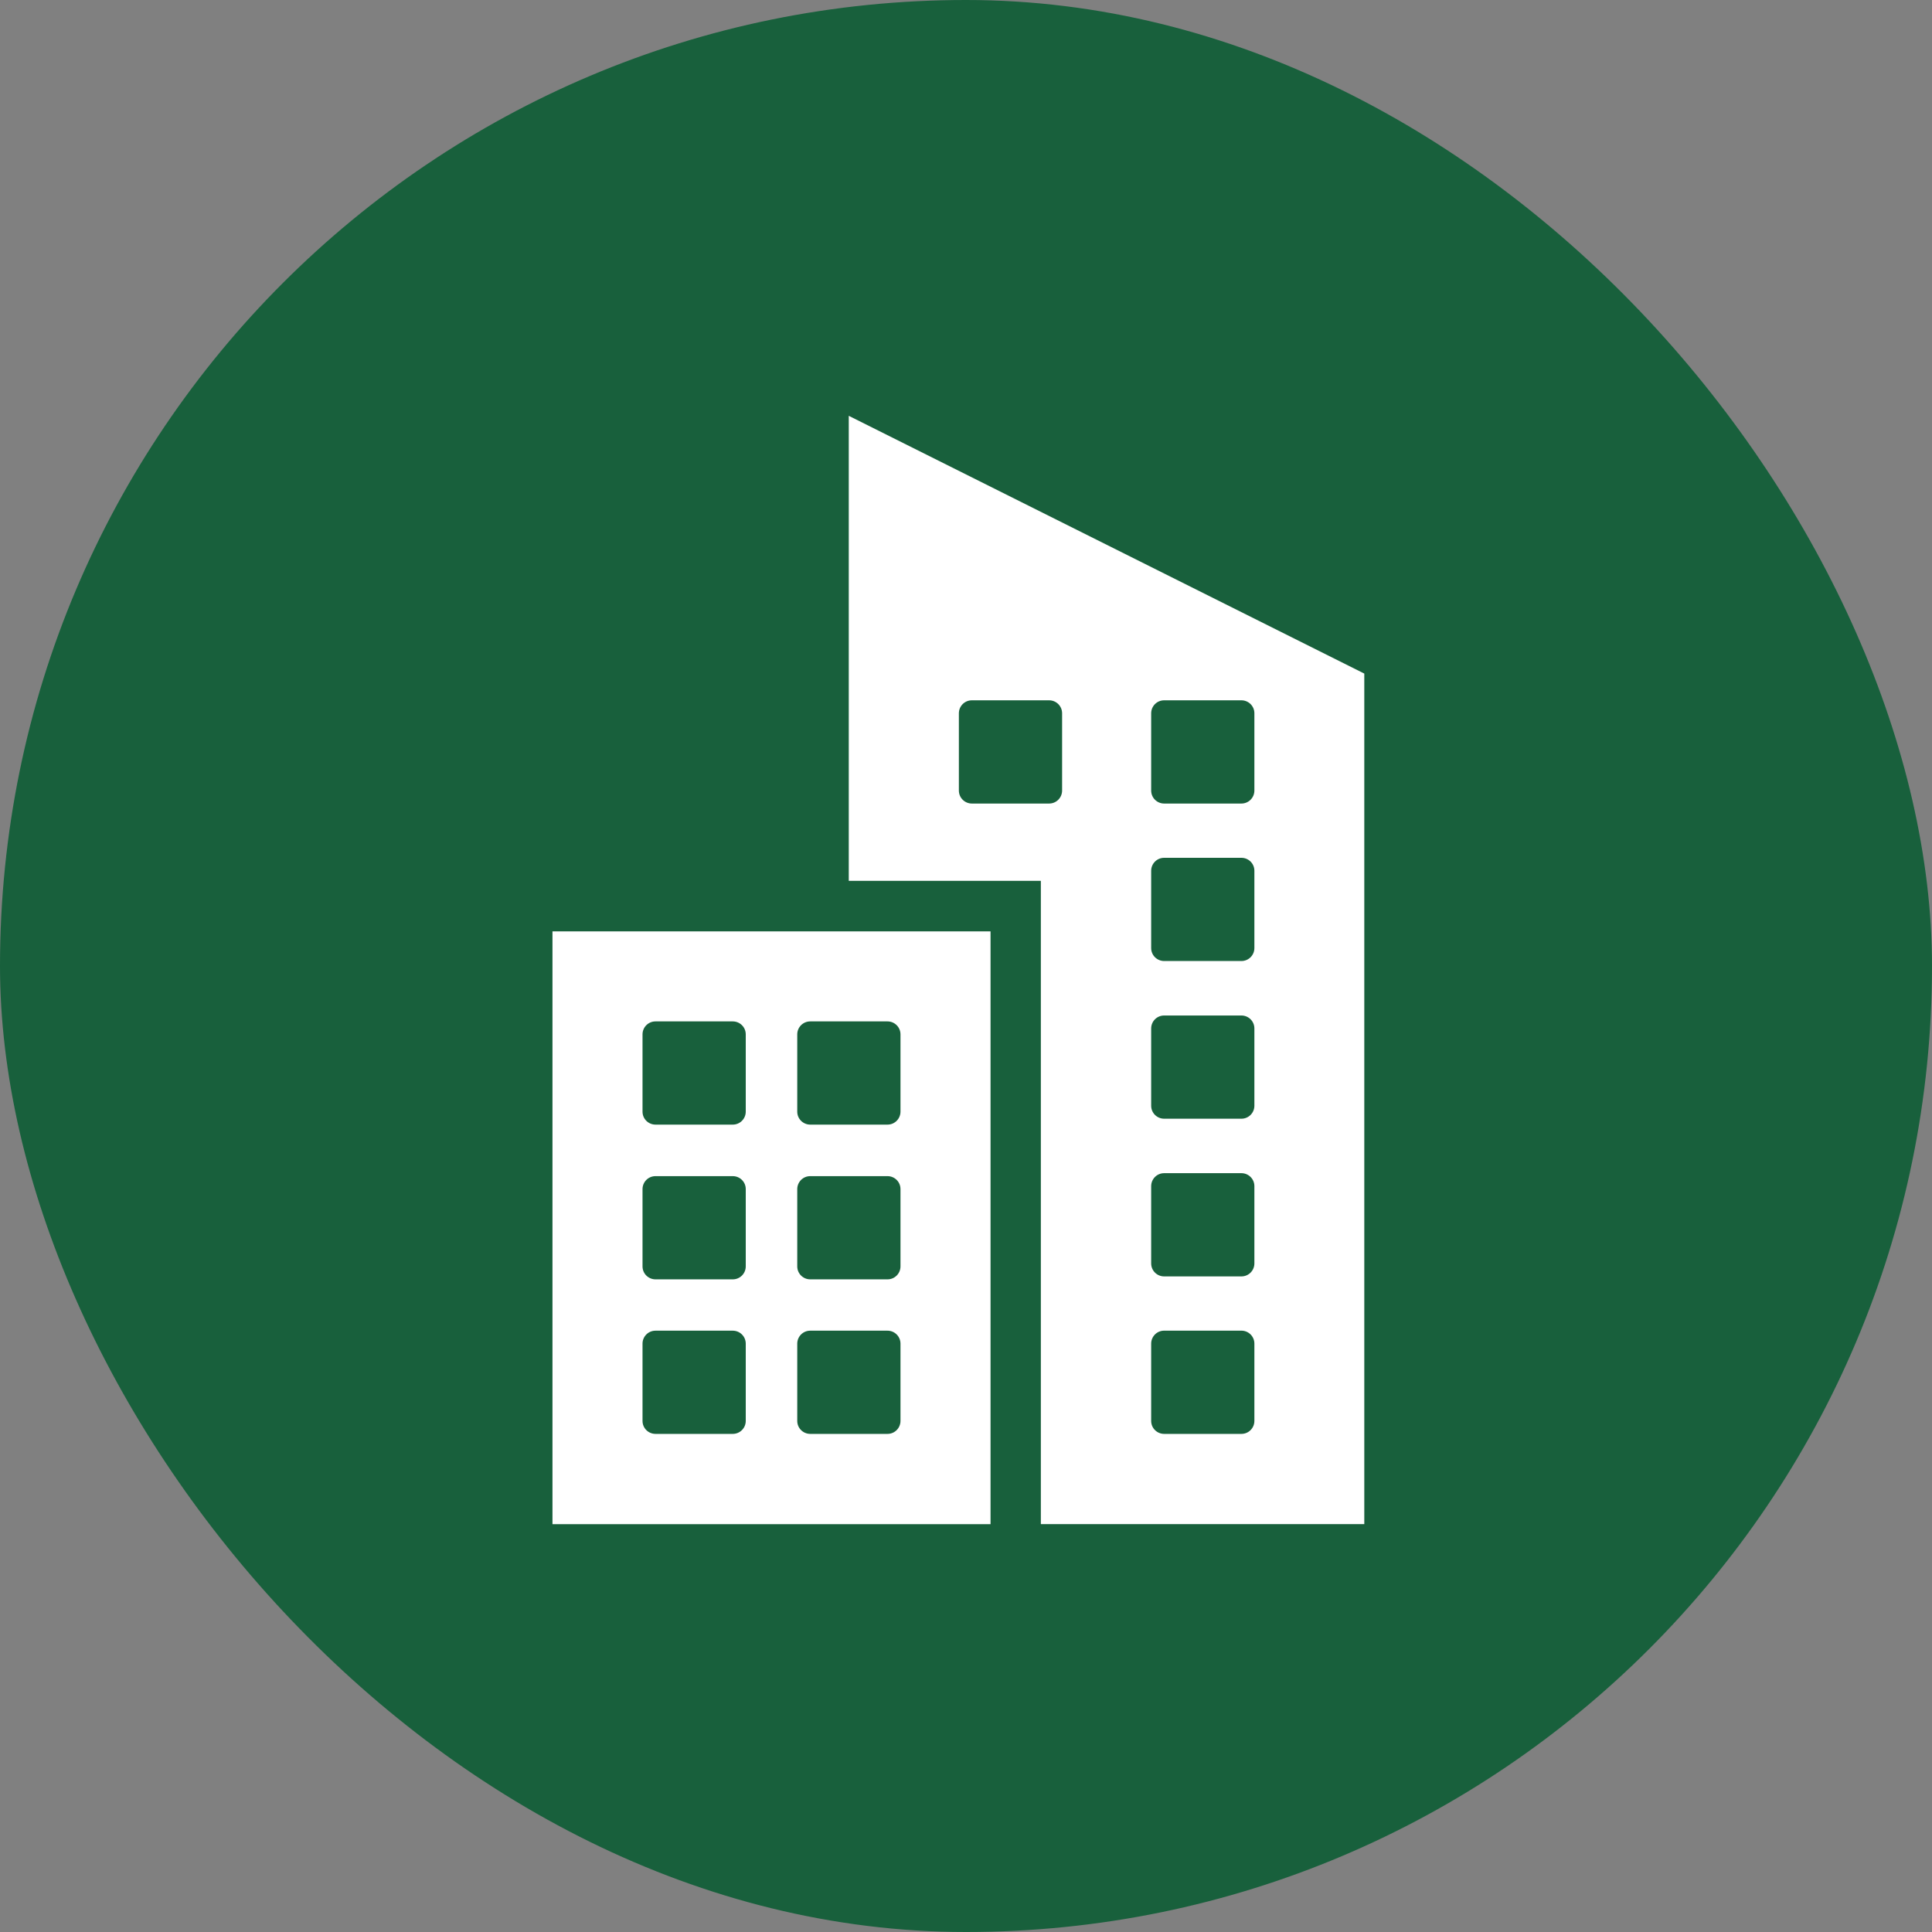 <svg width="90" height="90" viewBox="0 0 90 90" fill="none" xmlns="http://www.w3.org/2000/svg">
<rect x="0" y="0" width="90" height="90" fill="#808080" stroke="none"/>
<rect width="90" height="90" rx="45" fill="#18603C"/>
<g clip-path="url(#clip0_3126_12674)">
<path d="M46.143 43.386H25.736V71.001H46.143V43.386ZM34.74 66.192C34.74 66.522 34.474 66.796 34.135 66.796H30.536C30.206 66.796 29.931 66.531 29.931 66.192V62.592C29.931 62.263 30.197 61.988 30.536 61.988H34.135C34.465 61.988 34.74 62.254 34.74 62.592V66.192ZM34.74 58.993C34.74 59.323 34.474 59.597 34.135 59.597H30.536C30.206 59.597 29.931 59.332 29.931 58.993V55.393C29.931 55.064 30.197 54.789 30.536 54.789H34.135C34.465 54.789 34.74 55.054 34.74 55.393V58.993ZM34.74 51.785C34.74 52.114 34.474 52.389 34.135 52.389H30.536C30.206 52.389 29.931 52.123 29.931 51.785V48.185C29.931 47.855 30.197 47.581 30.536 47.581H34.135C34.465 47.581 34.74 47.846 34.74 48.185V51.785ZM41.948 66.192C41.948 66.522 41.682 66.796 41.343 66.796H37.744C37.414 66.796 37.139 66.531 37.139 66.192V62.592C37.139 62.263 37.405 61.988 37.744 61.988H41.343C41.673 61.988 41.948 62.254 41.948 62.592V66.192ZM41.948 58.993C41.948 59.323 41.682 59.597 41.343 59.597H37.744C37.414 59.597 37.139 59.332 37.139 58.993V55.393C37.139 55.064 37.405 54.789 37.744 54.789H41.343C41.673 54.789 41.948 55.054 41.948 55.393V58.993ZM41.948 51.785C41.948 52.114 41.682 52.389 41.343 52.389H37.744C37.414 52.389 37.139 52.123 37.139 51.785V48.185C37.139 47.855 37.405 47.581 37.744 47.581H41.343C41.673 47.581 41.948 47.846 41.948 48.185V51.785Z" fill="white"/>
<path d="M48.497 71H63.554V31.378L39.539 19.37V41.032H48.487V70.991L48.497 71ZM53.626 33.228C53.626 32.898 53.891 32.623 54.23 32.623H57.83C58.16 32.623 58.434 32.889 58.434 33.228V36.827C58.434 37.157 58.169 37.432 57.83 37.432H54.23C53.901 37.432 53.626 37.166 53.626 36.827V33.228ZM53.626 40.564C53.626 40.235 53.891 39.96 54.23 39.96H57.83C58.16 39.96 58.434 40.225 58.434 40.564V44.164C58.434 44.494 58.169 44.768 57.83 44.768H54.23C53.901 44.768 53.626 44.503 53.626 44.164V40.564ZM53.626 47.91C53.626 47.58 53.891 47.306 54.23 47.306H57.83C58.16 47.306 58.434 47.571 58.434 47.91V51.51C58.434 51.839 58.169 52.114 57.83 52.114H54.23C53.901 52.114 53.626 51.848 53.626 51.51V47.91ZM53.626 55.256C53.626 54.926 53.891 54.651 54.23 54.651H57.83C58.16 54.651 58.434 54.917 58.434 55.256V58.855C58.434 59.185 58.169 59.46 57.83 59.46H54.23C53.901 59.46 53.626 59.194 53.626 58.855V55.256ZM53.626 62.592C53.626 62.262 53.891 61.987 54.23 61.987H57.83C58.16 61.987 58.434 62.253 58.434 62.592V66.192C58.434 66.521 58.169 66.796 57.83 66.796H54.23C53.901 66.796 53.626 66.531 53.626 66.192V62.592ZM45.273 37.432C44.943 37.432 44.668 37.166 44.668 36.827V33.228C44.668 32.898 44.934 32.623 45.273 32.623H48.872C49.202 32.623 49.477 32.889 49.477 33.228V36.827C49.477 37.157 49.211 37.432 48.872 37.432H45.273Z" fill="white"/>
</g>
<defs>
<clipPath id="clip0_3126_12674">
<rect width="37.818" height="51.63" fill="white" transform="translate(25.736 19.37)"/>
</clipPath>
</defs>
</svg>
